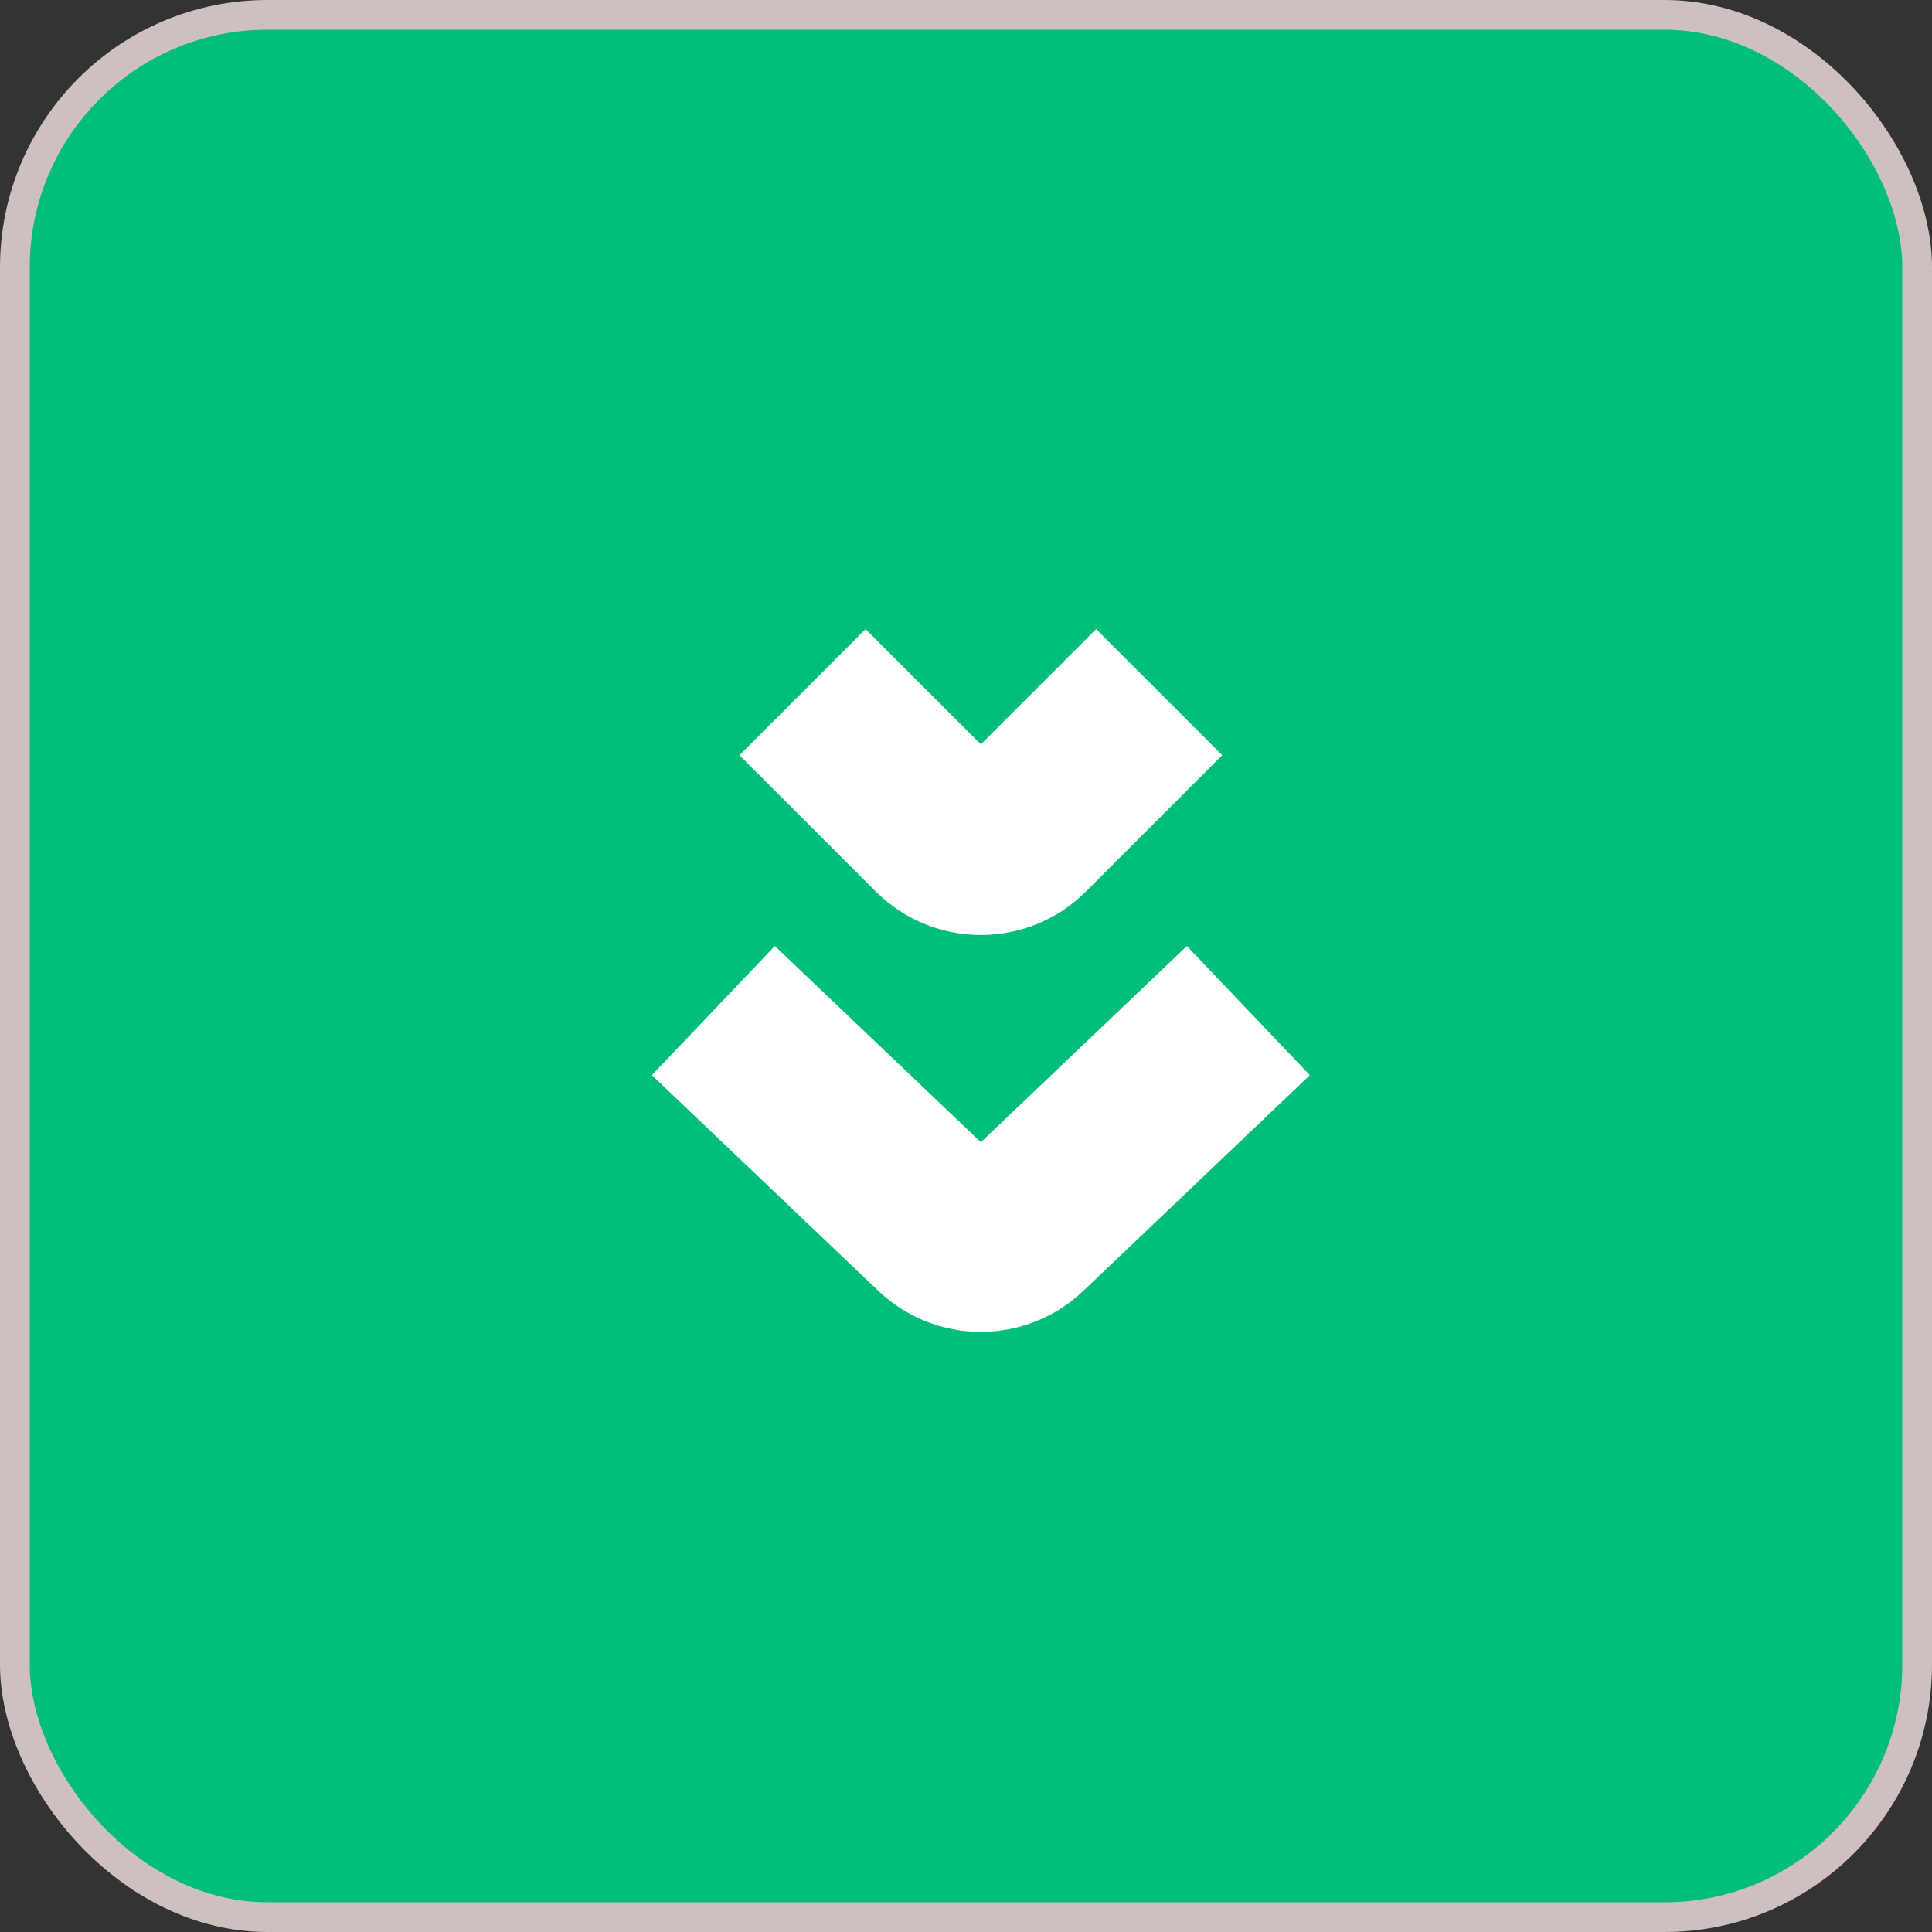 <svg xmlns="http://www.w3.org/2000/svg" width="65" height="65" viewBox="0 0 65 65" fill="none"><rect x="0" y="0" width="65" height="65" fill="#333333" stroke="none"/><rect x="0.5" y="0.5" width="64" height="64" rx="8.5" fill="#01BE7A" stroke="#CFC0C0"></rect><path d="M42 34L34.379 41.258C33.607 41.993 32.393 41.993 31.621 41.258L24 34" stroke="white" stroke-width="6"></path><path d="M39 23.286L34.414 27.872C33.633 28.653 32.367 28.653 31.586 27.872L27 23.286" stroke="white" stroke-width="6"></path></svg>